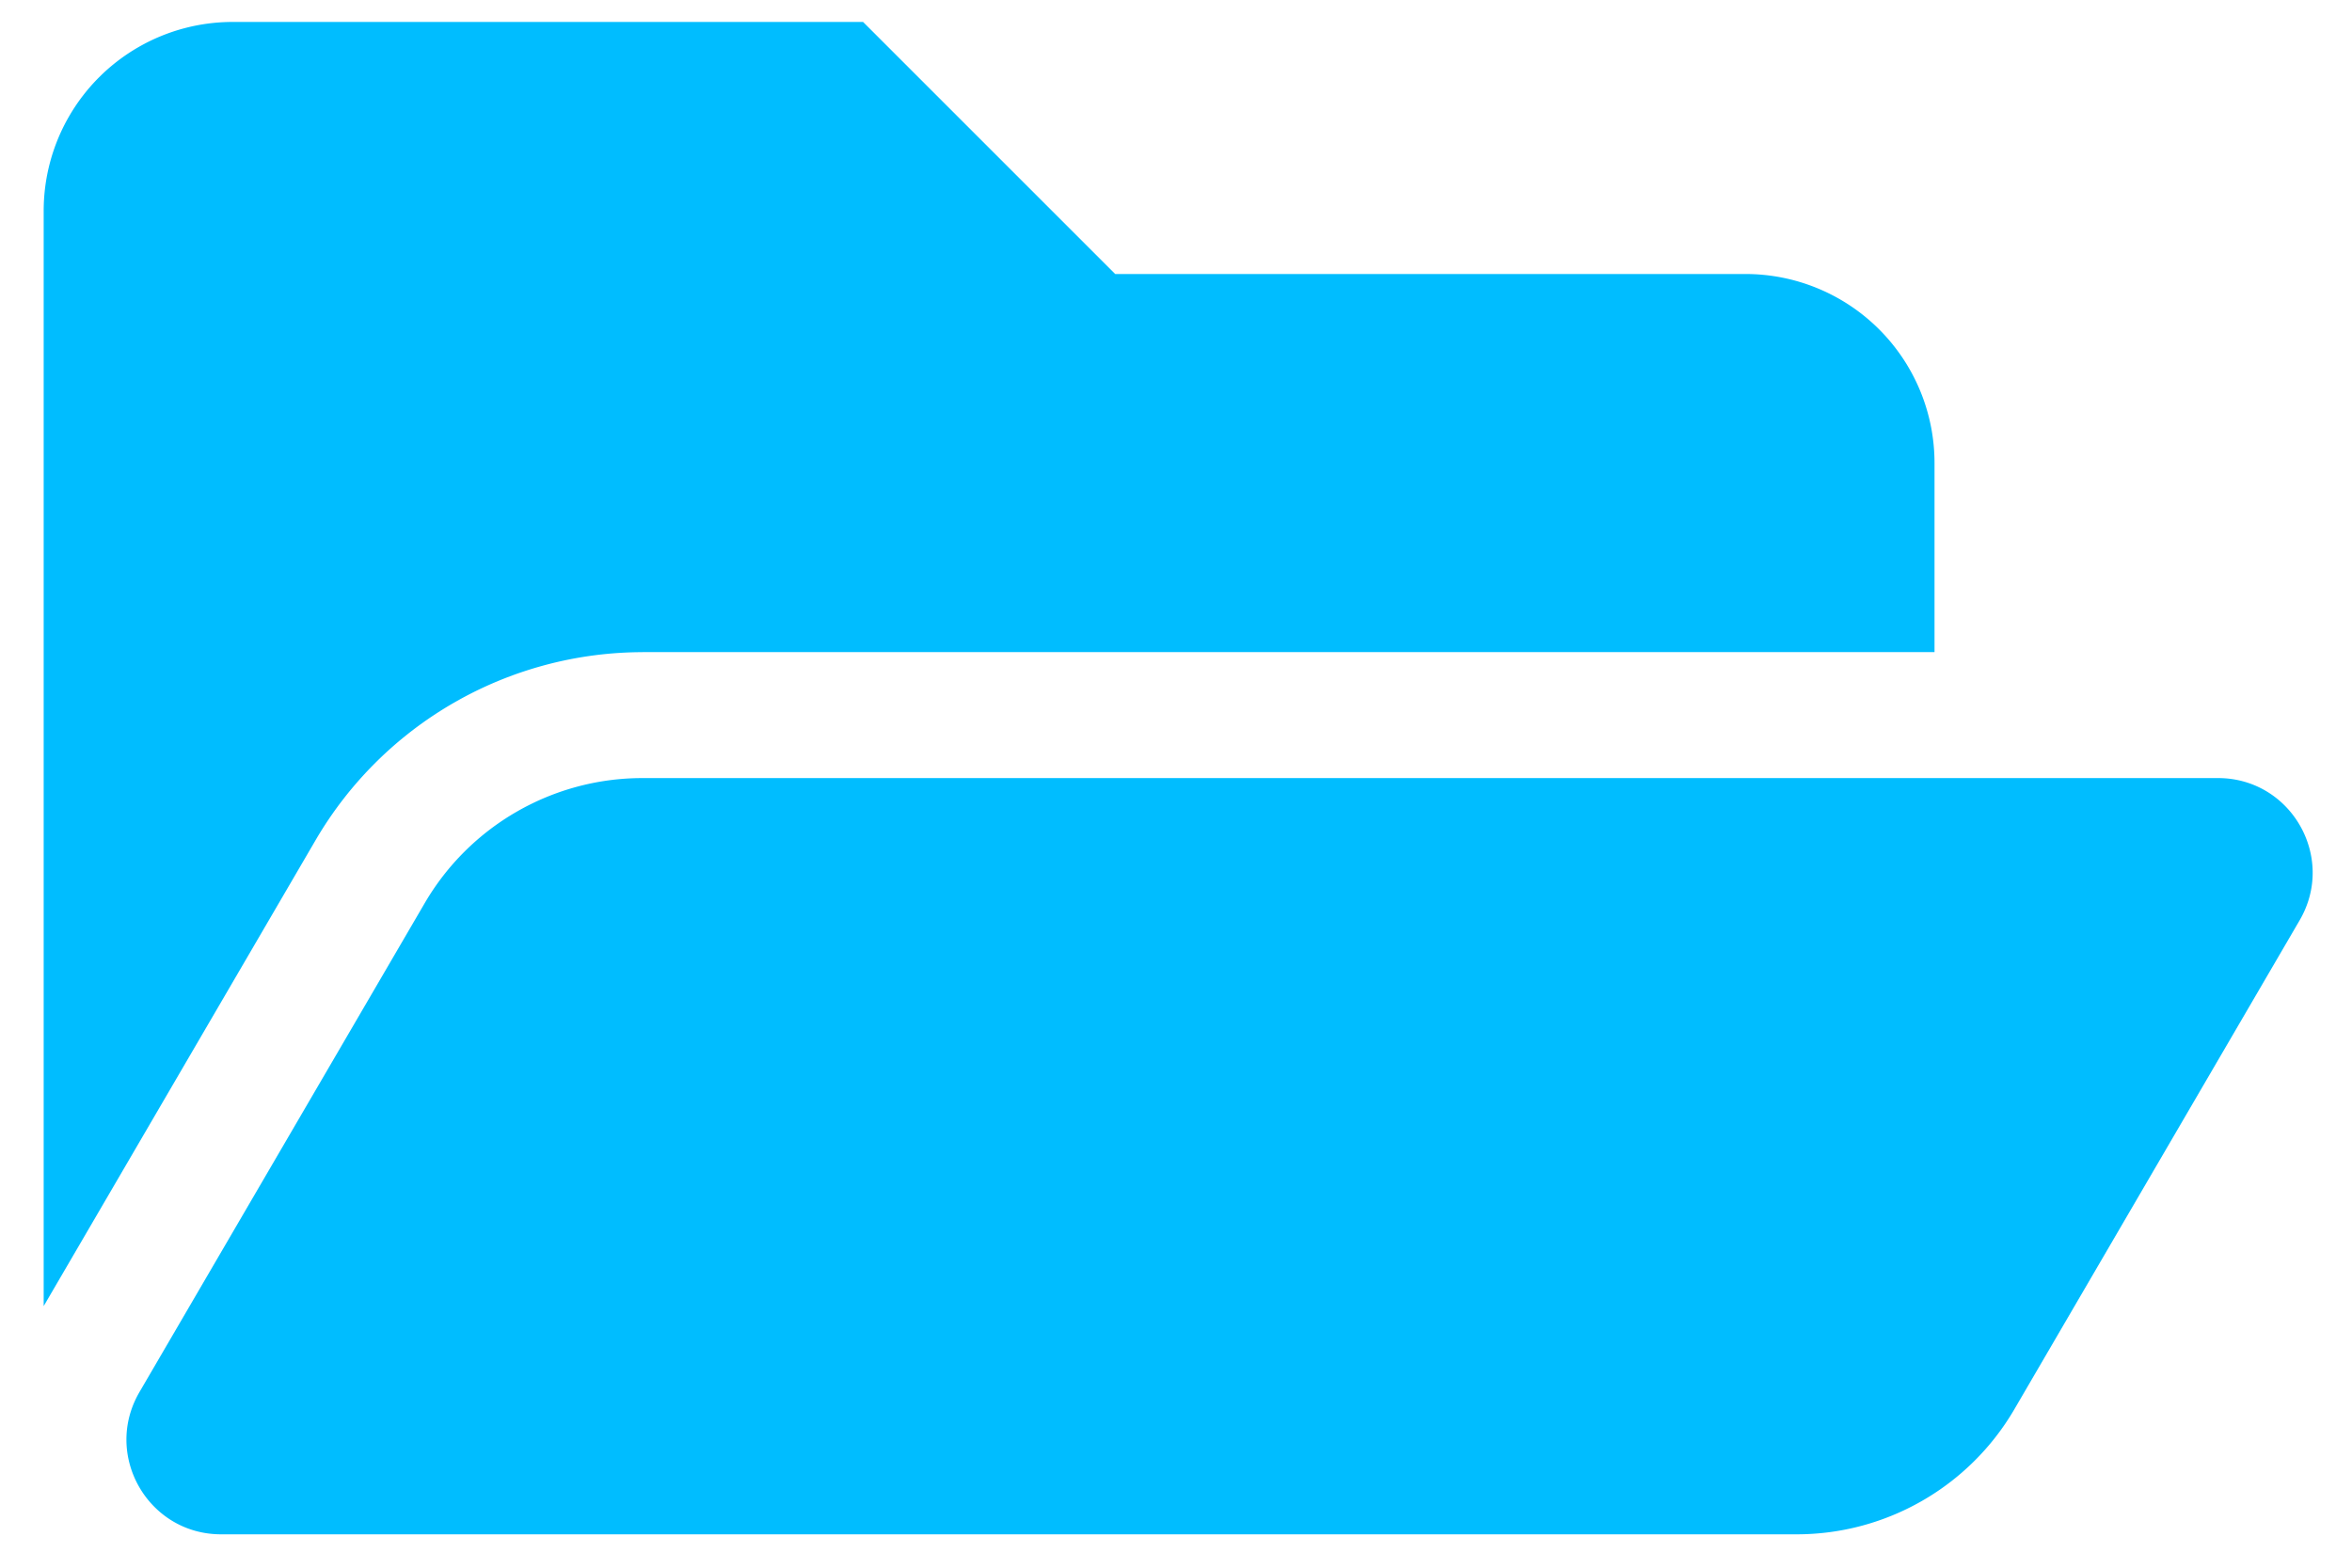 <svg xmlns="http://www.w3.org/2000/svg" width="42" height="28" viewBox="0 0 42 28"><g><g><path fill="#00bdff" d="M11.473 11.647h23.072V8.27a3.376 3.376 0 0 0-3.376-3.376H19.914L15.412.392H4.158A3.376 3.376 0 0 0 .78 3.77v19.558l4.86-8.33a6.776 6.776 0 0 1 5.832-3.35zm29.592 4.79c.657-1.126-.155-2.54-1.458-2.54H11.473c-1.601 0-3.082.851-3.889 2.234L2.49 24.864c-.656 1.126.155 2.54 1.458 2.54h28.134c1.601 0 3.082-.851 3.889-2.234l5.094-8.733z"/></g></g></svg>